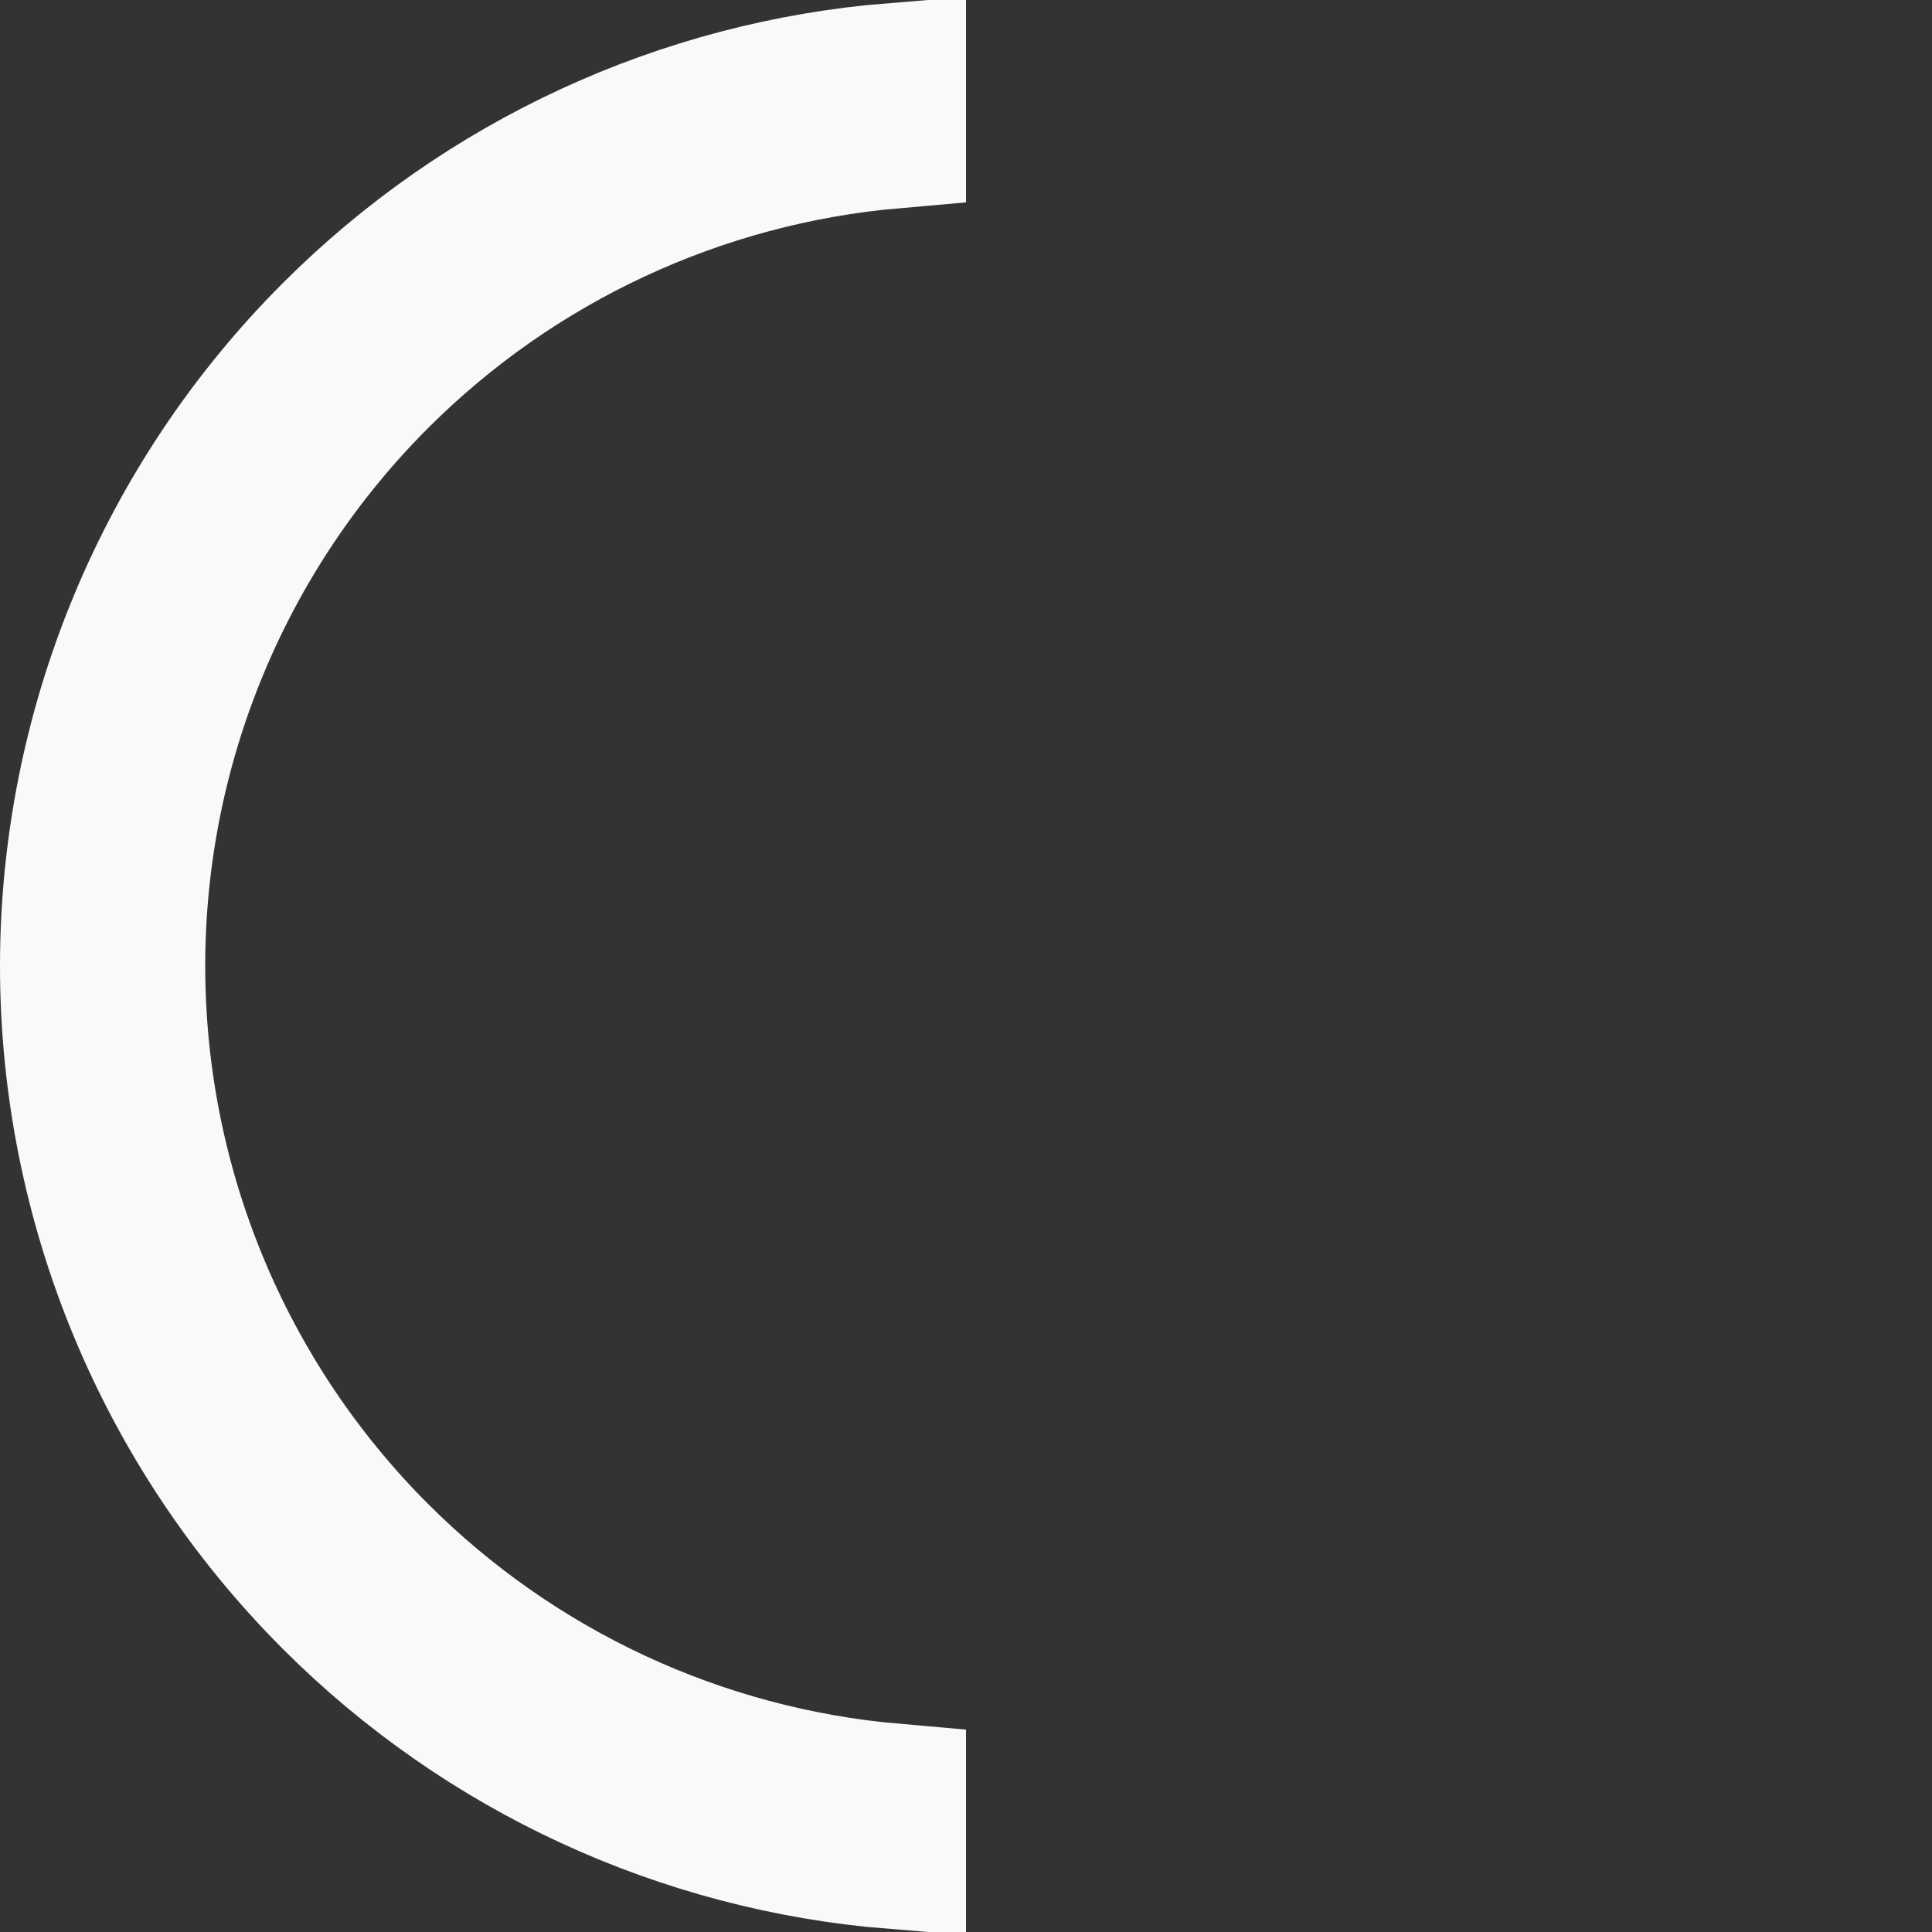 <?xml version="1.0" encoding="UTF-8"?> <svg xmlns="http://www.w3.org/2000/svg" width="40" height="40" viewBox="0 0 40 40" fill="none"><rect x="0" y="0" width="40" height="40" fill="#333333" stroke="none"/> <path d="M6.919 6.919C10.033 3.804 14.143 1.915 18.5 1.561V2.815C14.475 3.166 10.682 4.922 7.802 7.802C4.567 11.037 2.749 15.425 2.749 20C2.749 24.575 4.567 28.963 7.802 32.198C10.682 35.078 14.475 36.834 18.5 37.185V38.439C14.143 38.085 10.033 36.196 6.919 33.081C3.449 29.612 1.5 24.907 1.5 20C1.5 15.094 3.449 10.388 6.919 6.919Z" stroke="#F9F9F9" stroke-width="3"></path> </svg> 
